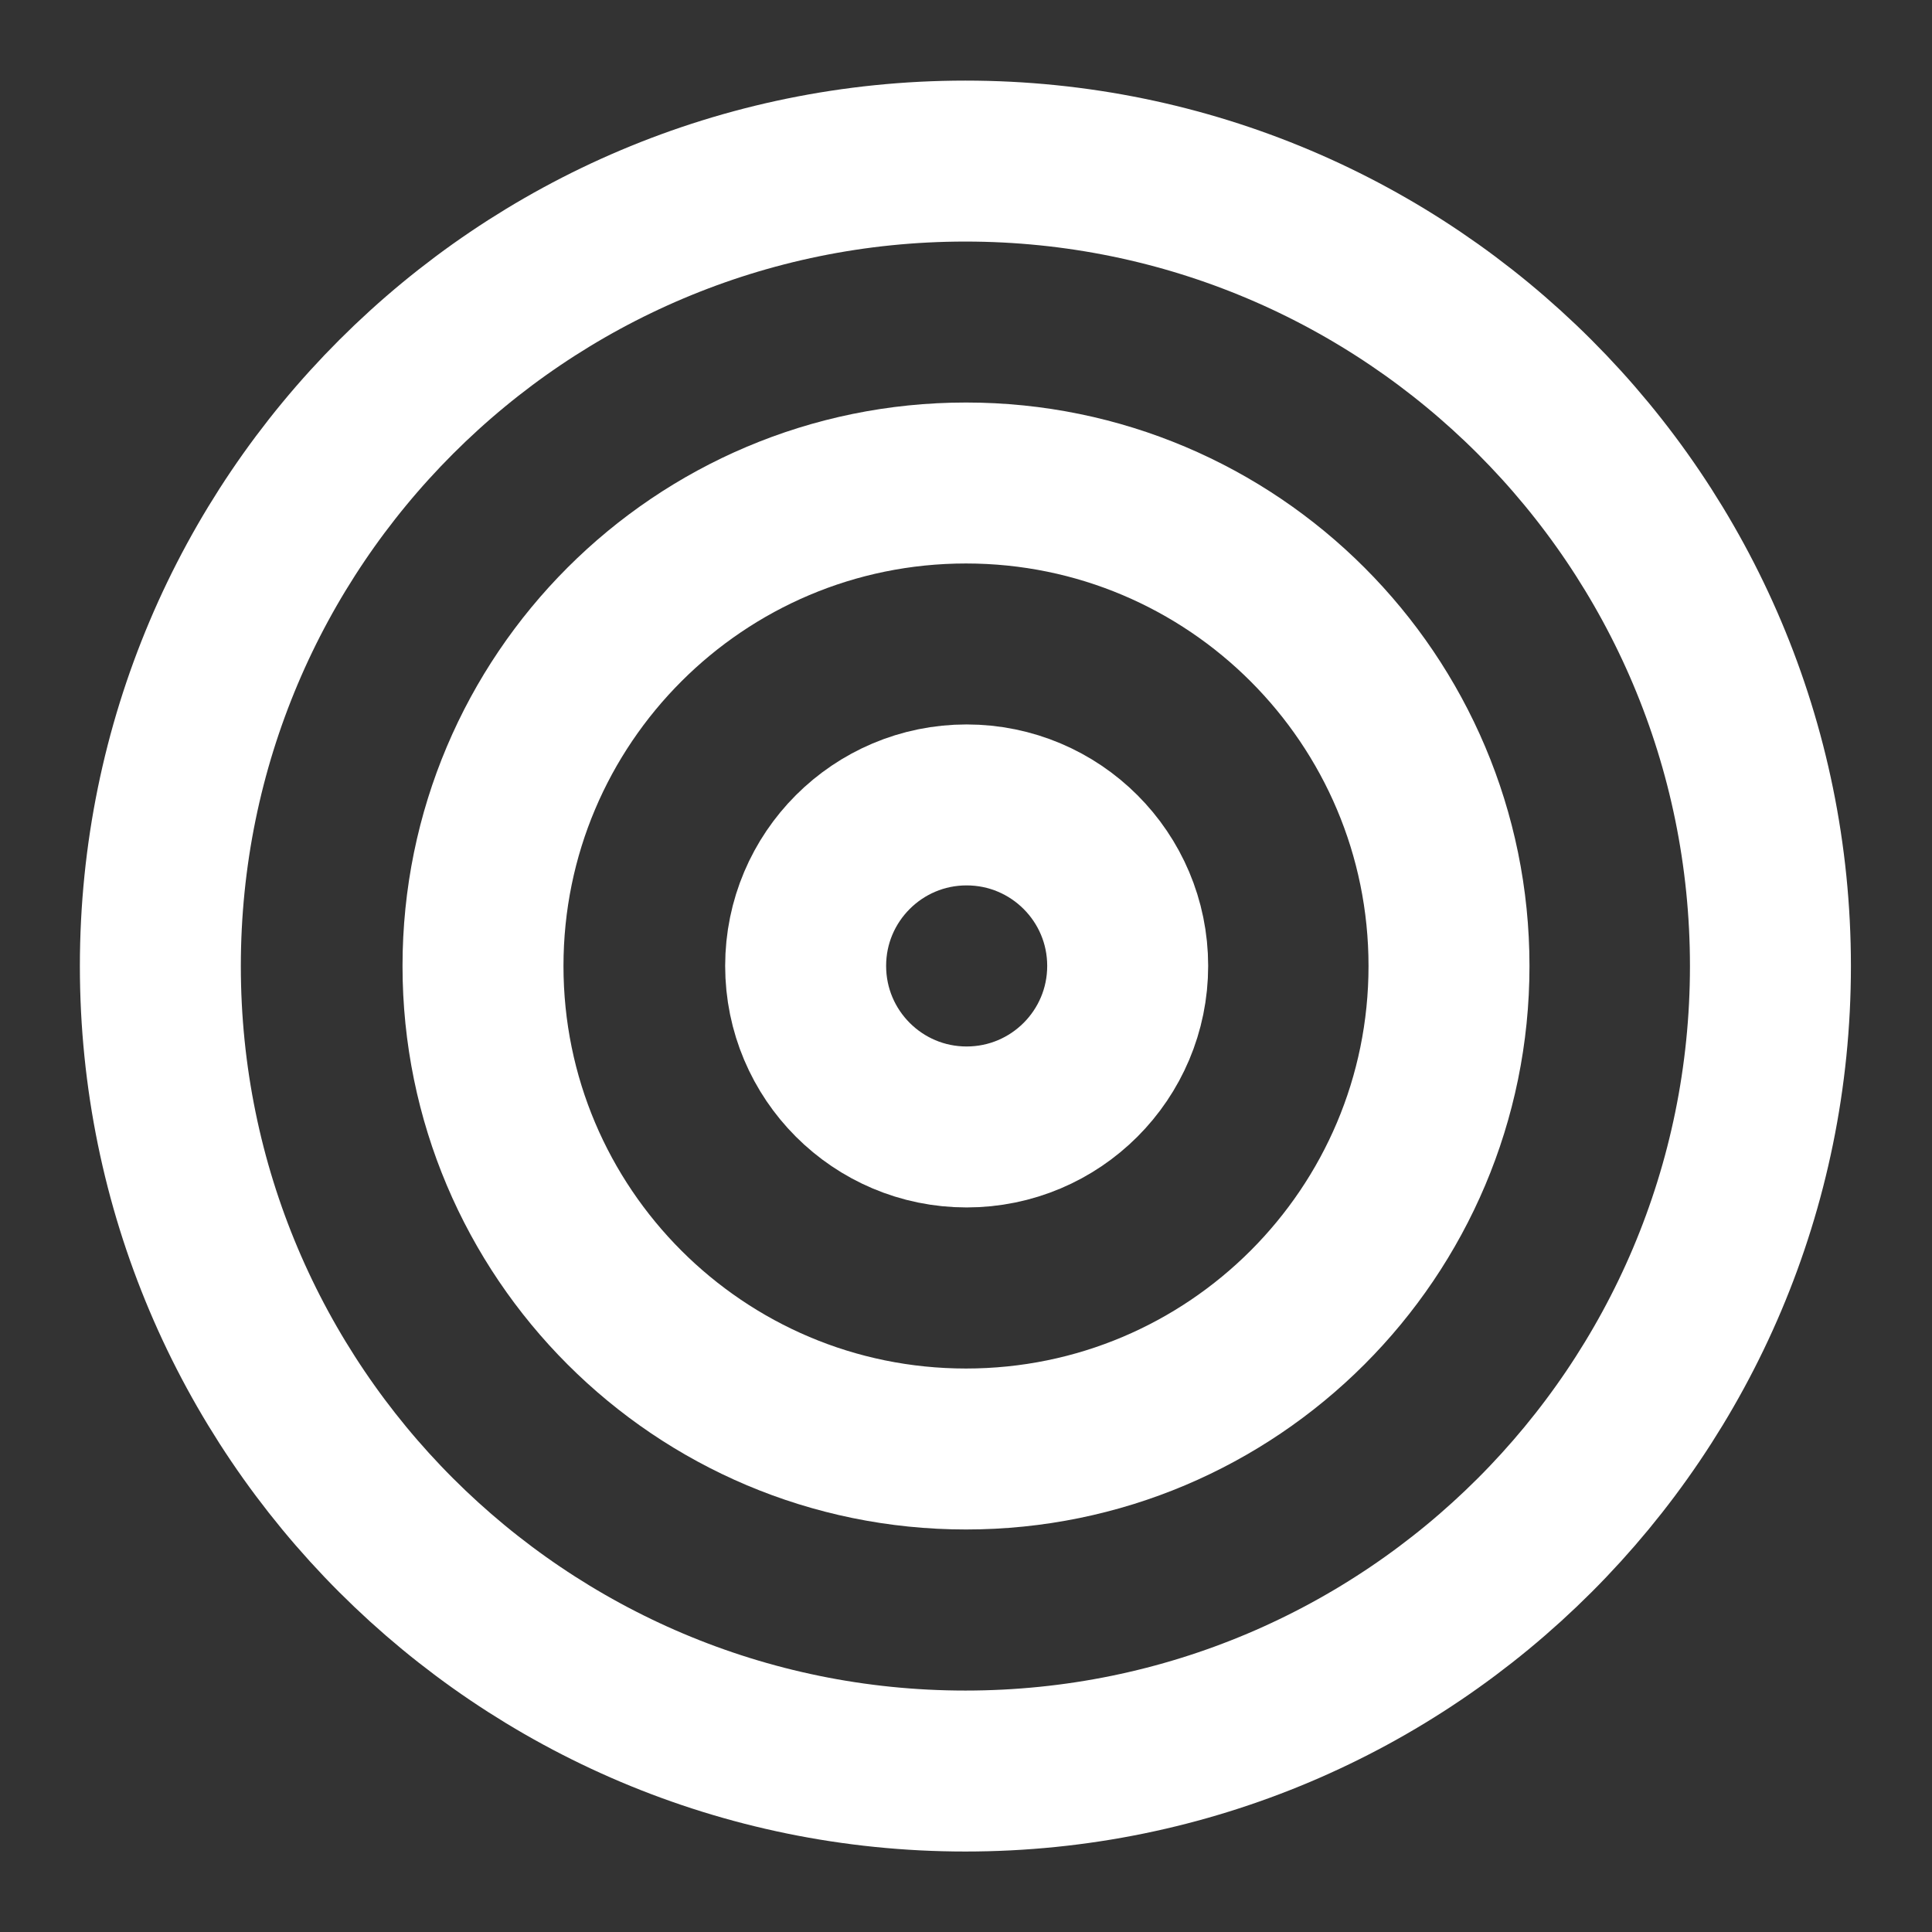 <svg width="16" height="16" viewBox="0 0 16 16" fill="none" xmlns="http://www.w3.org/2000/svg">
<rect x="0" y="0" width="16" height="16" fill="#333333" stroke="none"/>
<path d="M7.995 14.667C11.677 14.667 14.662 11.682 14.662 8.001C14.662 4.319 11.677 1.334 7.995 1.334C4.313 1.334 1.328 4.319 1.328 8.001C1.328 11.682 4.313 14.667 7.995 14.667Z" stroke="white" stroke-width="1.333" stroke-linecap="round" stroke-linejoin="round"/>
<path d="M8 12C10.209 12 12 10.209 12 8C12 5.791 10.209 4 8 4C5.791 4 4 5.791 4 8C4 10.209 5.791 12 8 12Z" stroke="white" stroke-width="1.333" stroke-linecap="round" stroke-linejoin="round"/>
<path d="M8.005 9.333C8.742 9.333 9.339 8.736 9.339 7.999C9.339 7.263 8.742 6.666 8.005 6.666C7.269 6.666 6.672 7.263 6.672 7.999C6.672 8.736 7.269 9.333 8.005 9.333Z" stroke="white" stroke-width="1.333" stroke-linecap="round" stroke-linejoin="round"/>
</svg>
